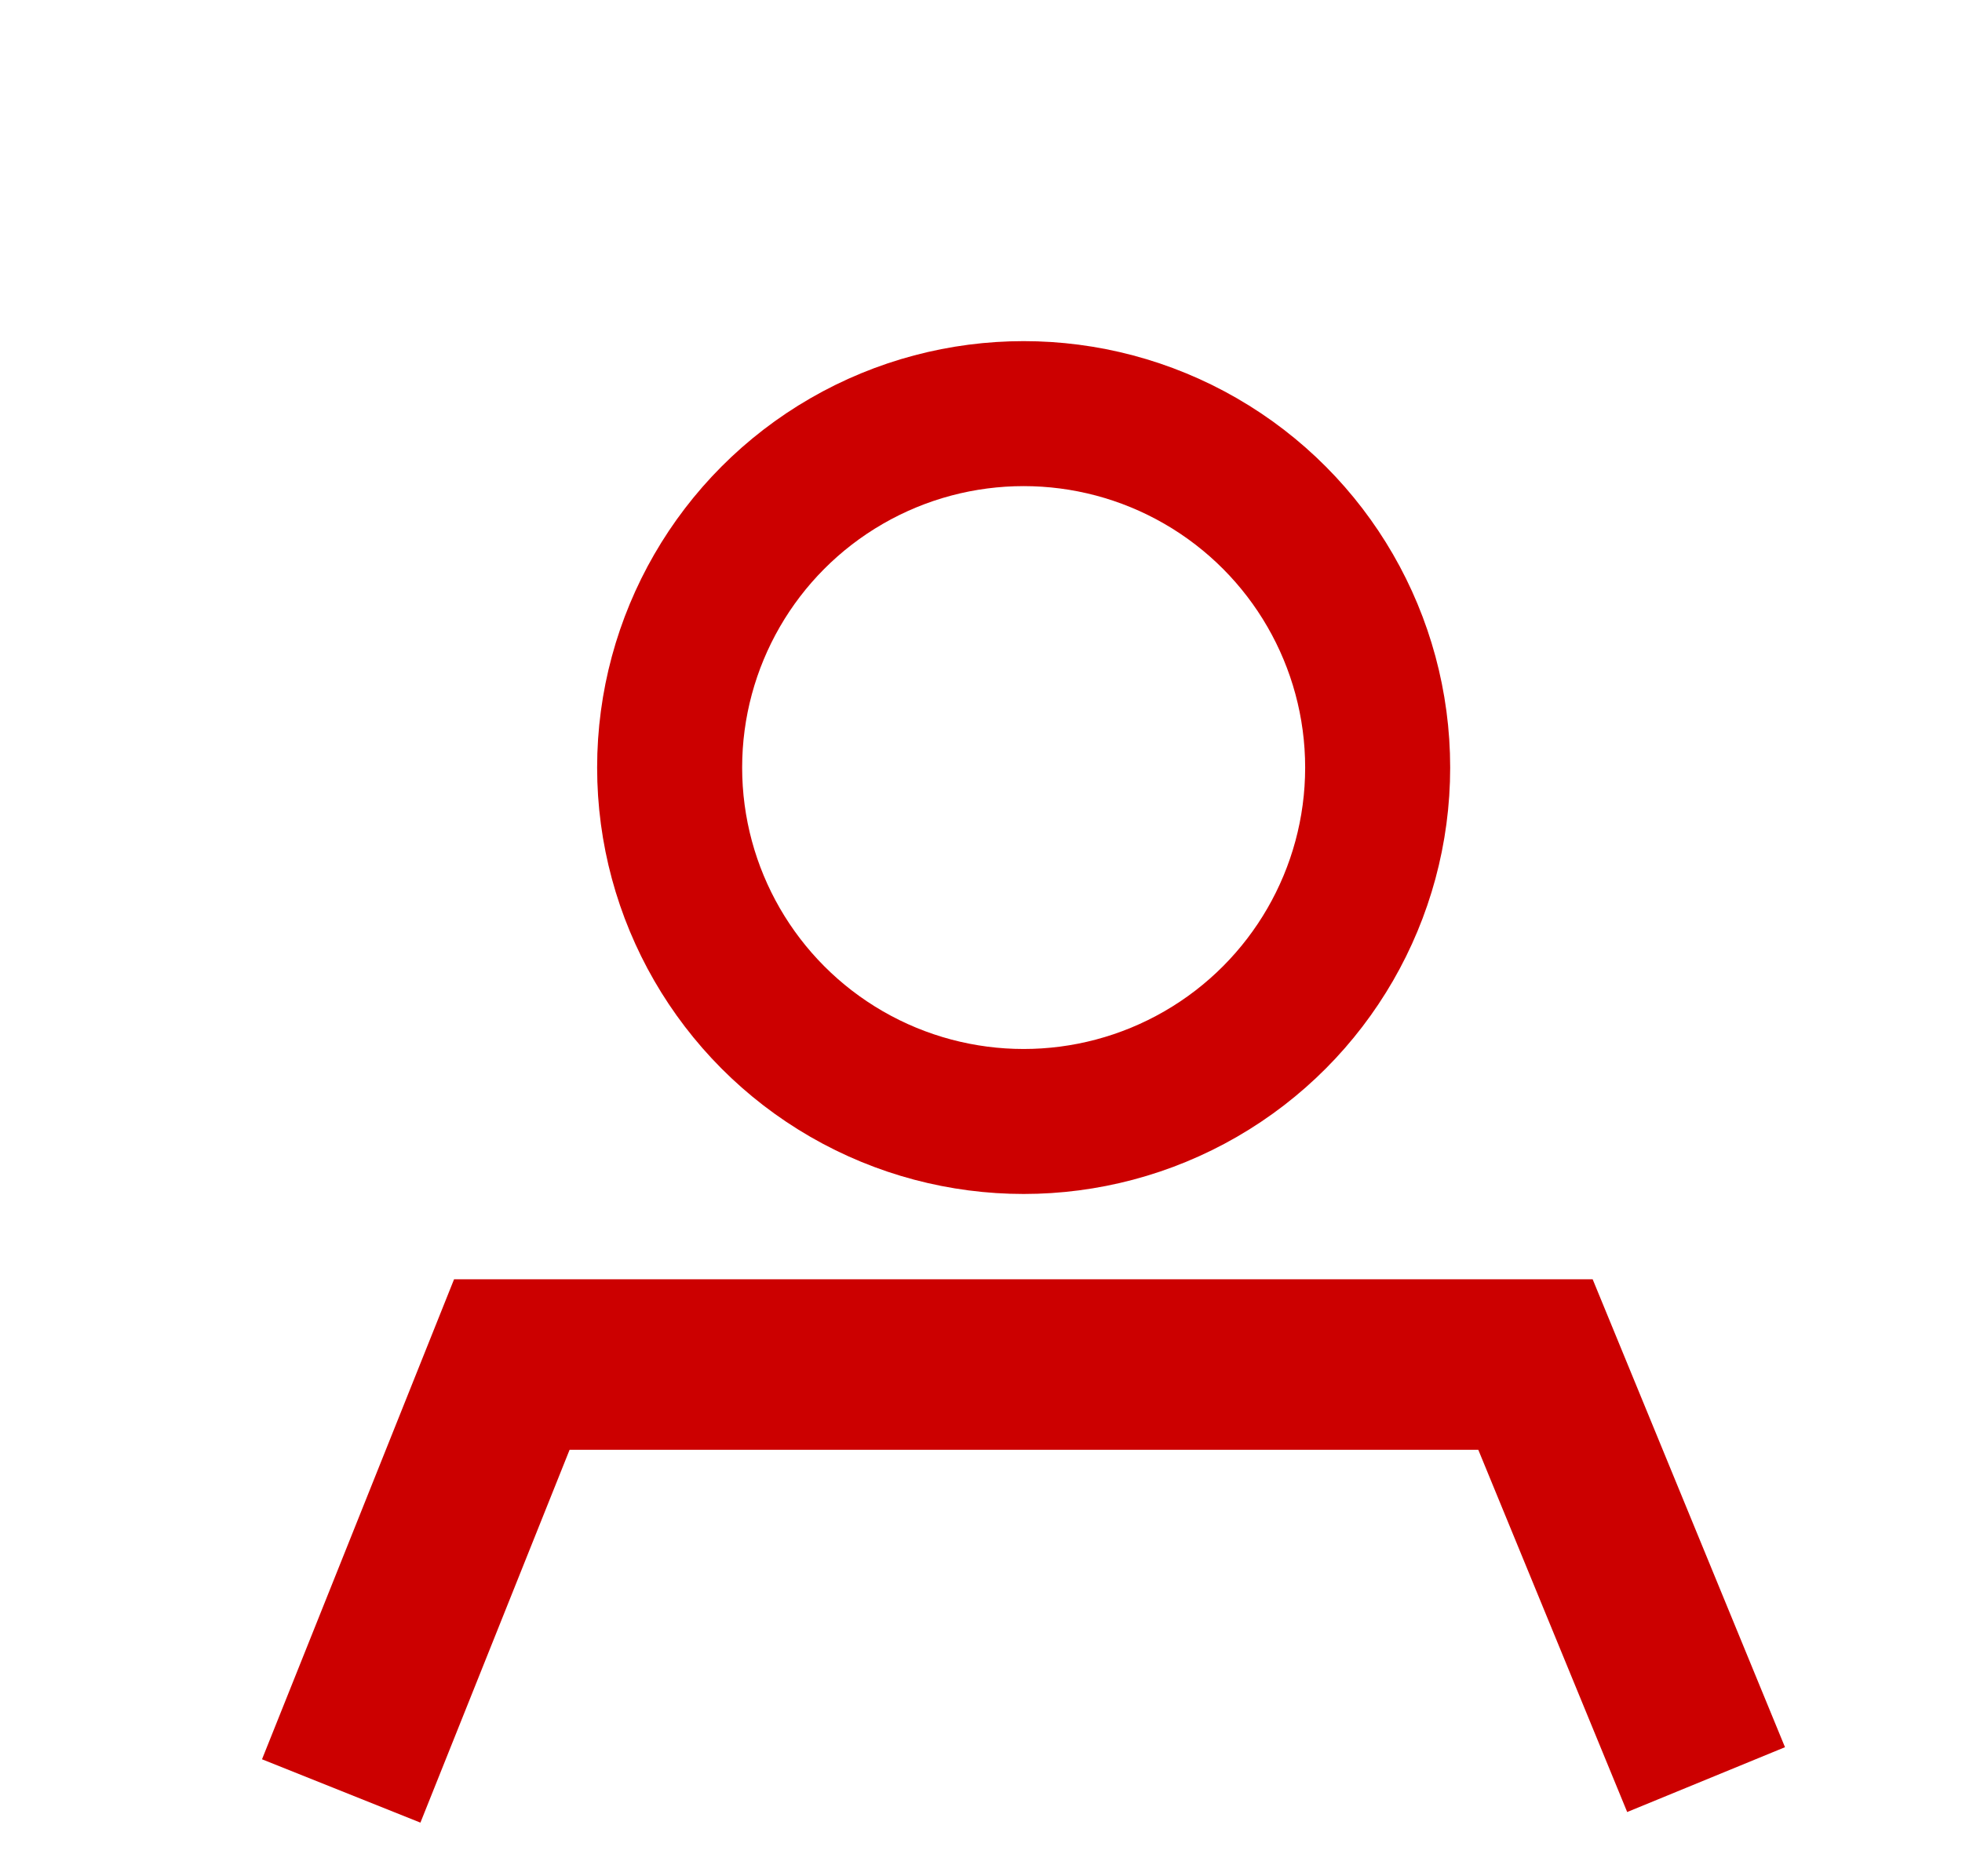 <svg width="23" height="22" viewBox="0 0 23 22" fill="none" xmlns="http://www.w3.org/2000/svg">
<circle cx="12" cy="9" r="4.15" stroke="#CC0000" stroke-width="1.7"/>
<path d="M4 21L6 16H18L20 20.867" stroke="#CC0000" stroke-width="2"/>
</svg>
